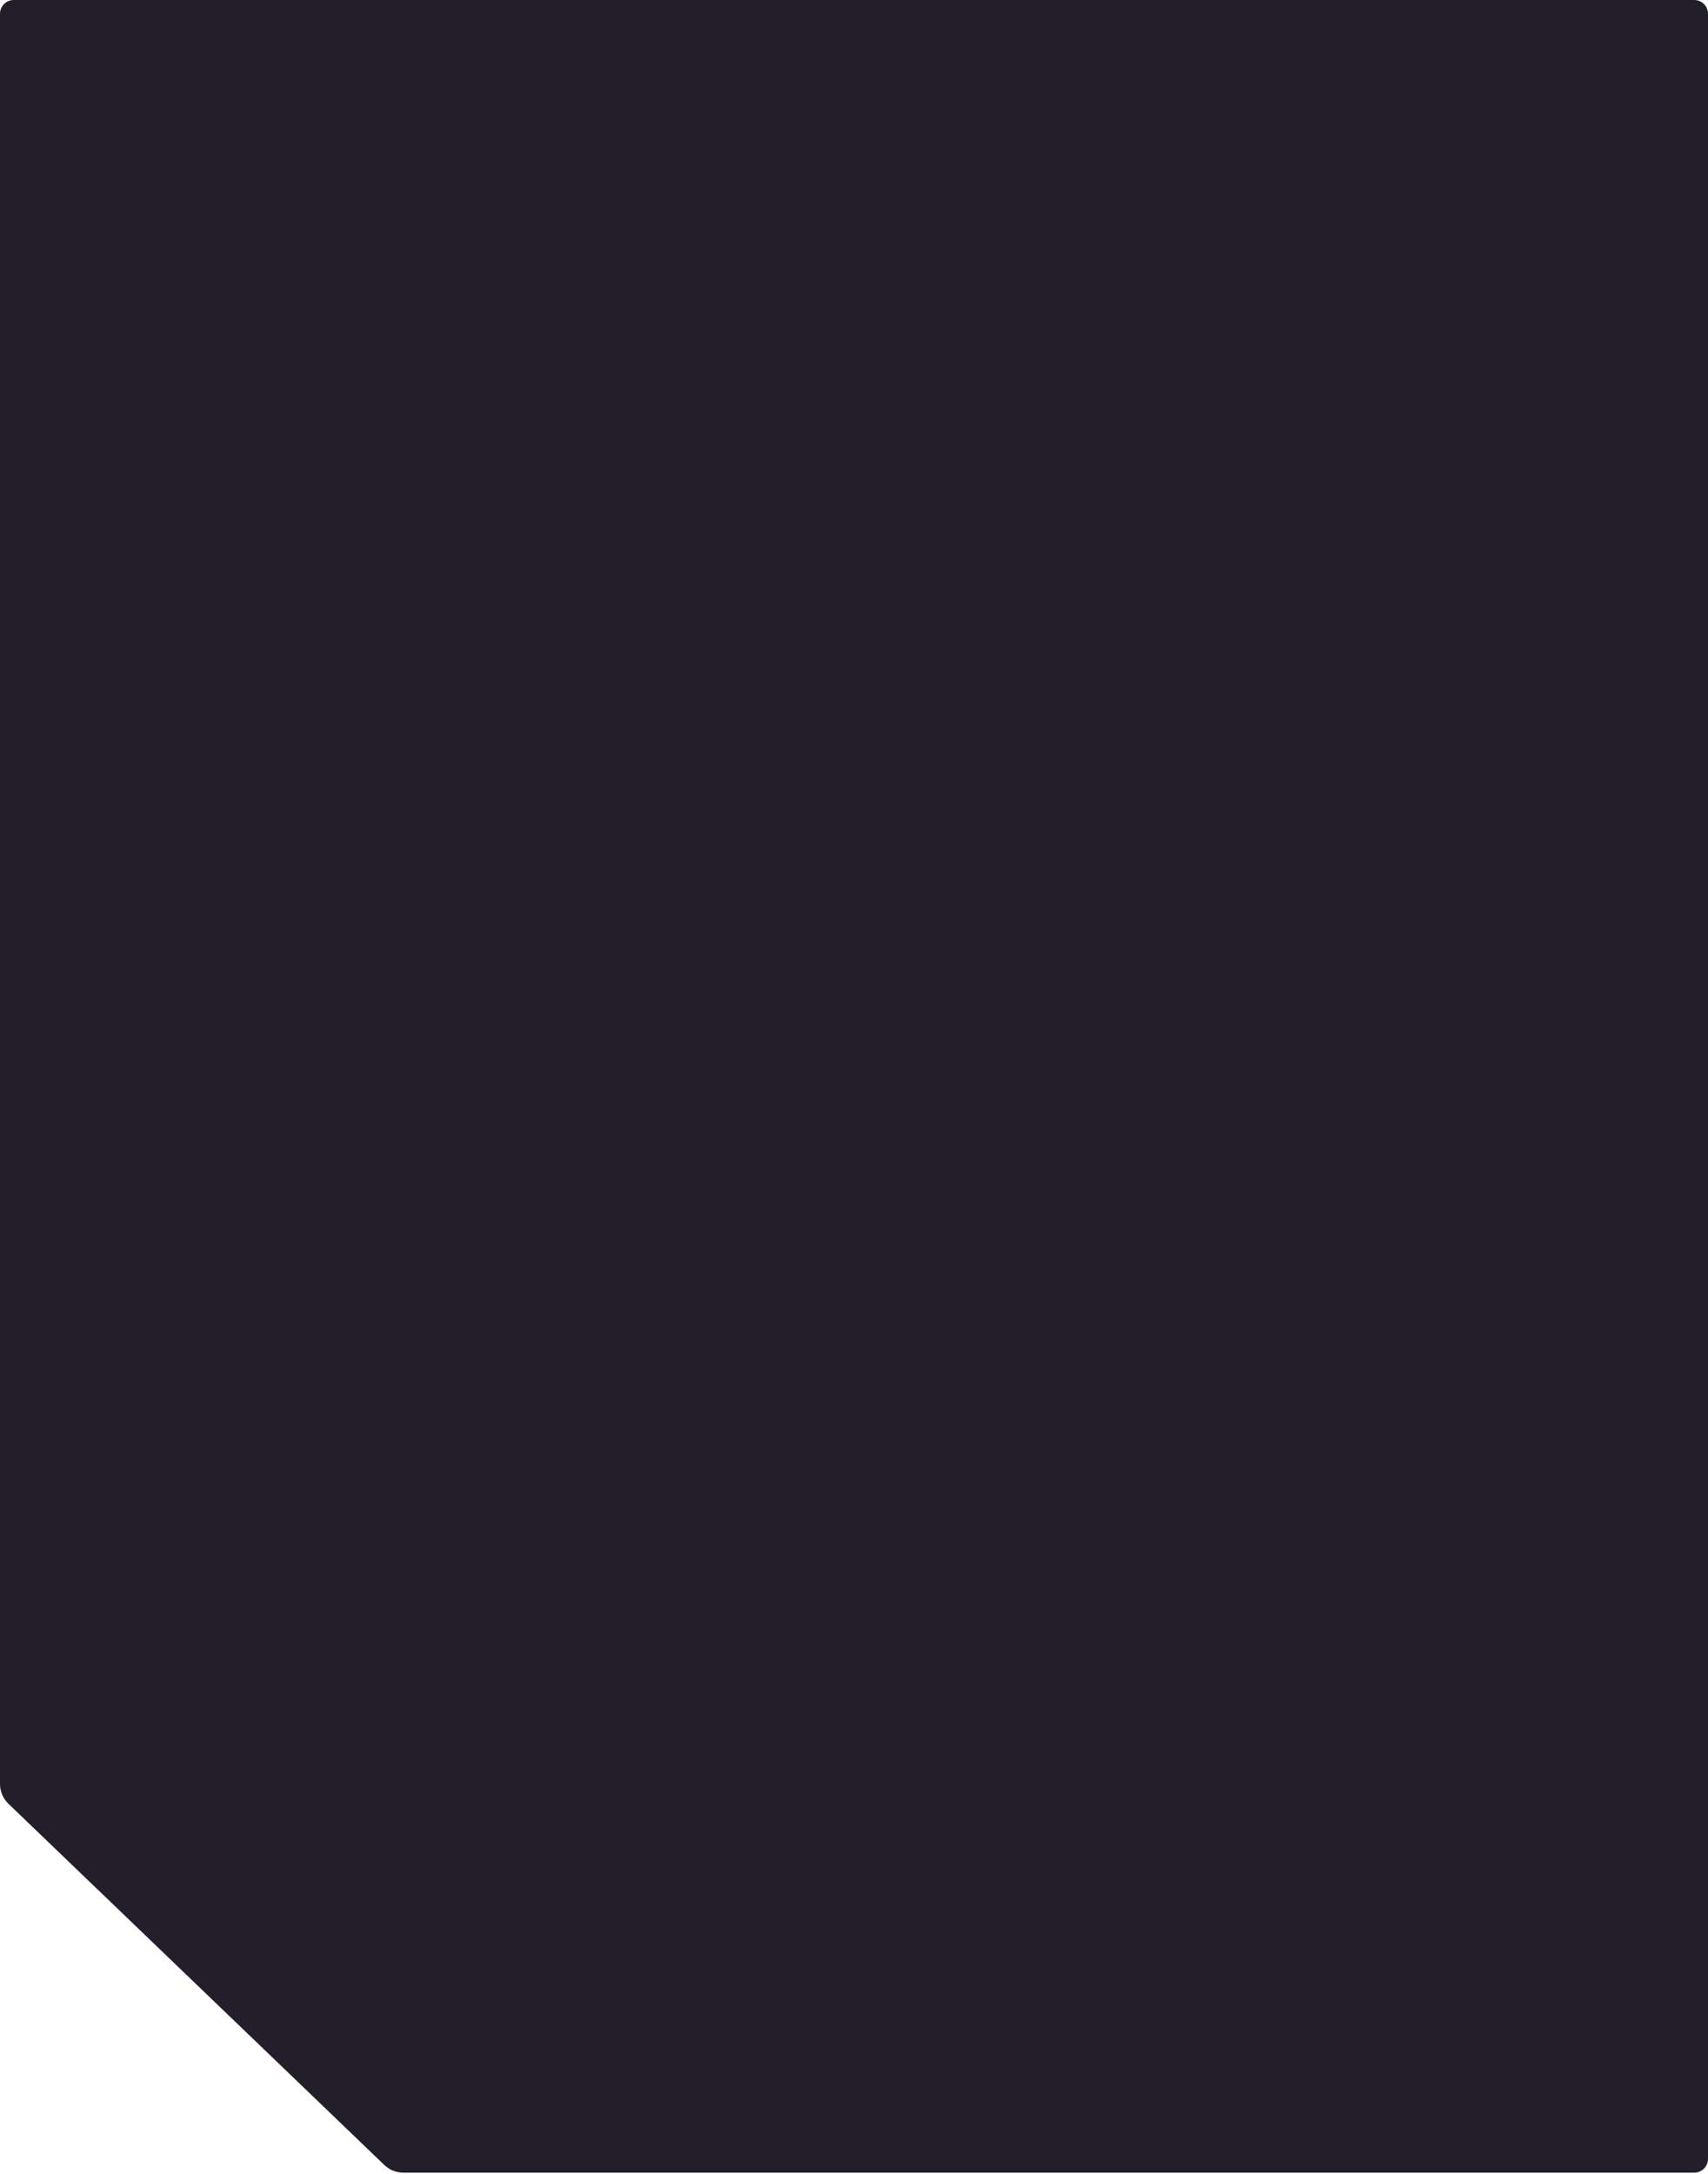 <?xml version="1.0" encoding="UTF-8"?> <svg xmlns="http://www.w3.org/2000/svg" width="620" height="789" viewBox="0 0 620 789" fill="none"> <path d="M0 5C0 2.239 2.239 0 5 0H615C617.761 0 620 2.239 620 5V783.4C620 786.162 617.761 788.4 615 788.4H146.425C143.842 788.4 141.36 787.401 139.497 785.612L3.072 654.551C1.109 652.666 0 650.062 0 647.34V5Z" fill="#221E2A"></path> </svg> 